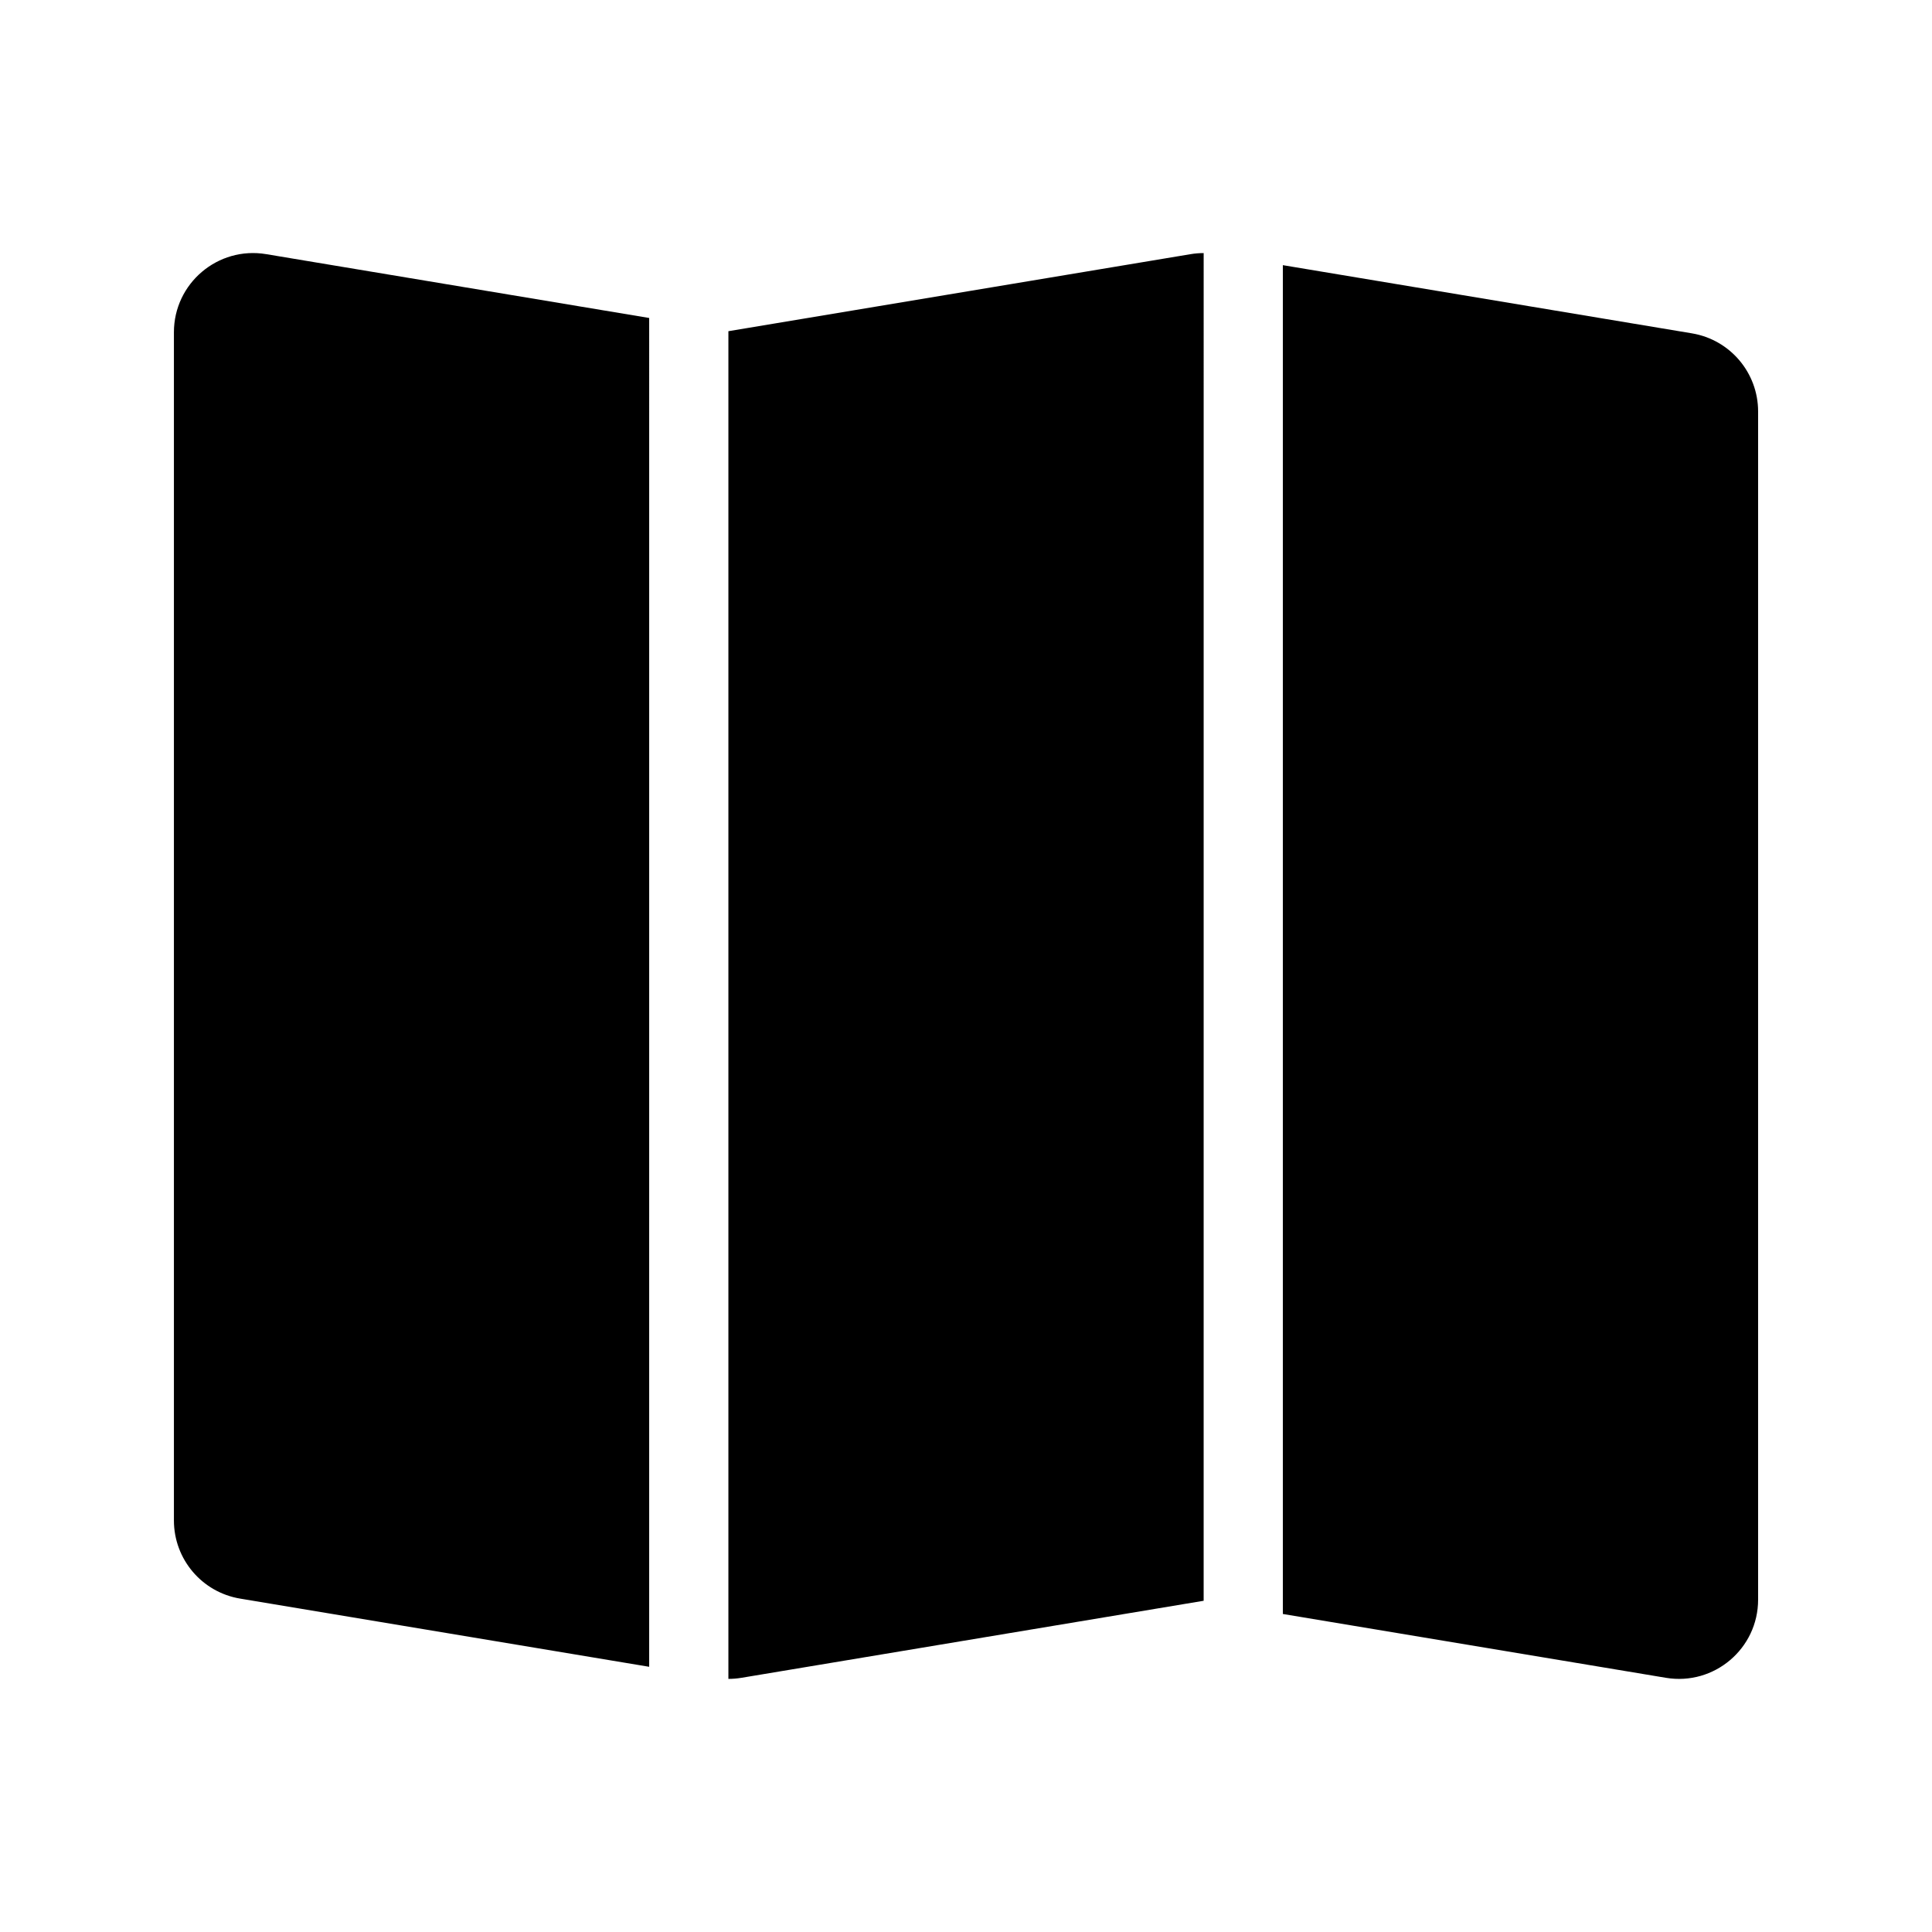 <?xml version="1.0" encoding="UTF-8"?>
<!-- Uploaded to: SVG Repo, www.svgrepo.com, Generator: SVG Repo Mixer Tools -->
<svg fill="#000000" width="800px" height="800px" version="1.1" viewBox="144 144 512 512" xmlns="http://www.w3.org/2000/svg">
 <path d="m462.98 568.22-122.5 20.418c-1.141 0.191-2.297 0.285-3.449 0.285v-357.15l122.5-20.418c1.145-0.191 2.297-0.285 3.453-0.285zm20.988 3.5v-357.45l108.41 18.07c10.121 1.688 17.539 10.445 17.539 20.707v314.88c0 12.973-11.648 22.84-24.441 20.707zm-167.93 13.996-108.41-18.07c-10.121-1.688-17.539-10.445-17.539-20.707v-314.88c0-12.973 11.648-22.84 24.441-20.707l101.51 16.918z"/>
</svg>